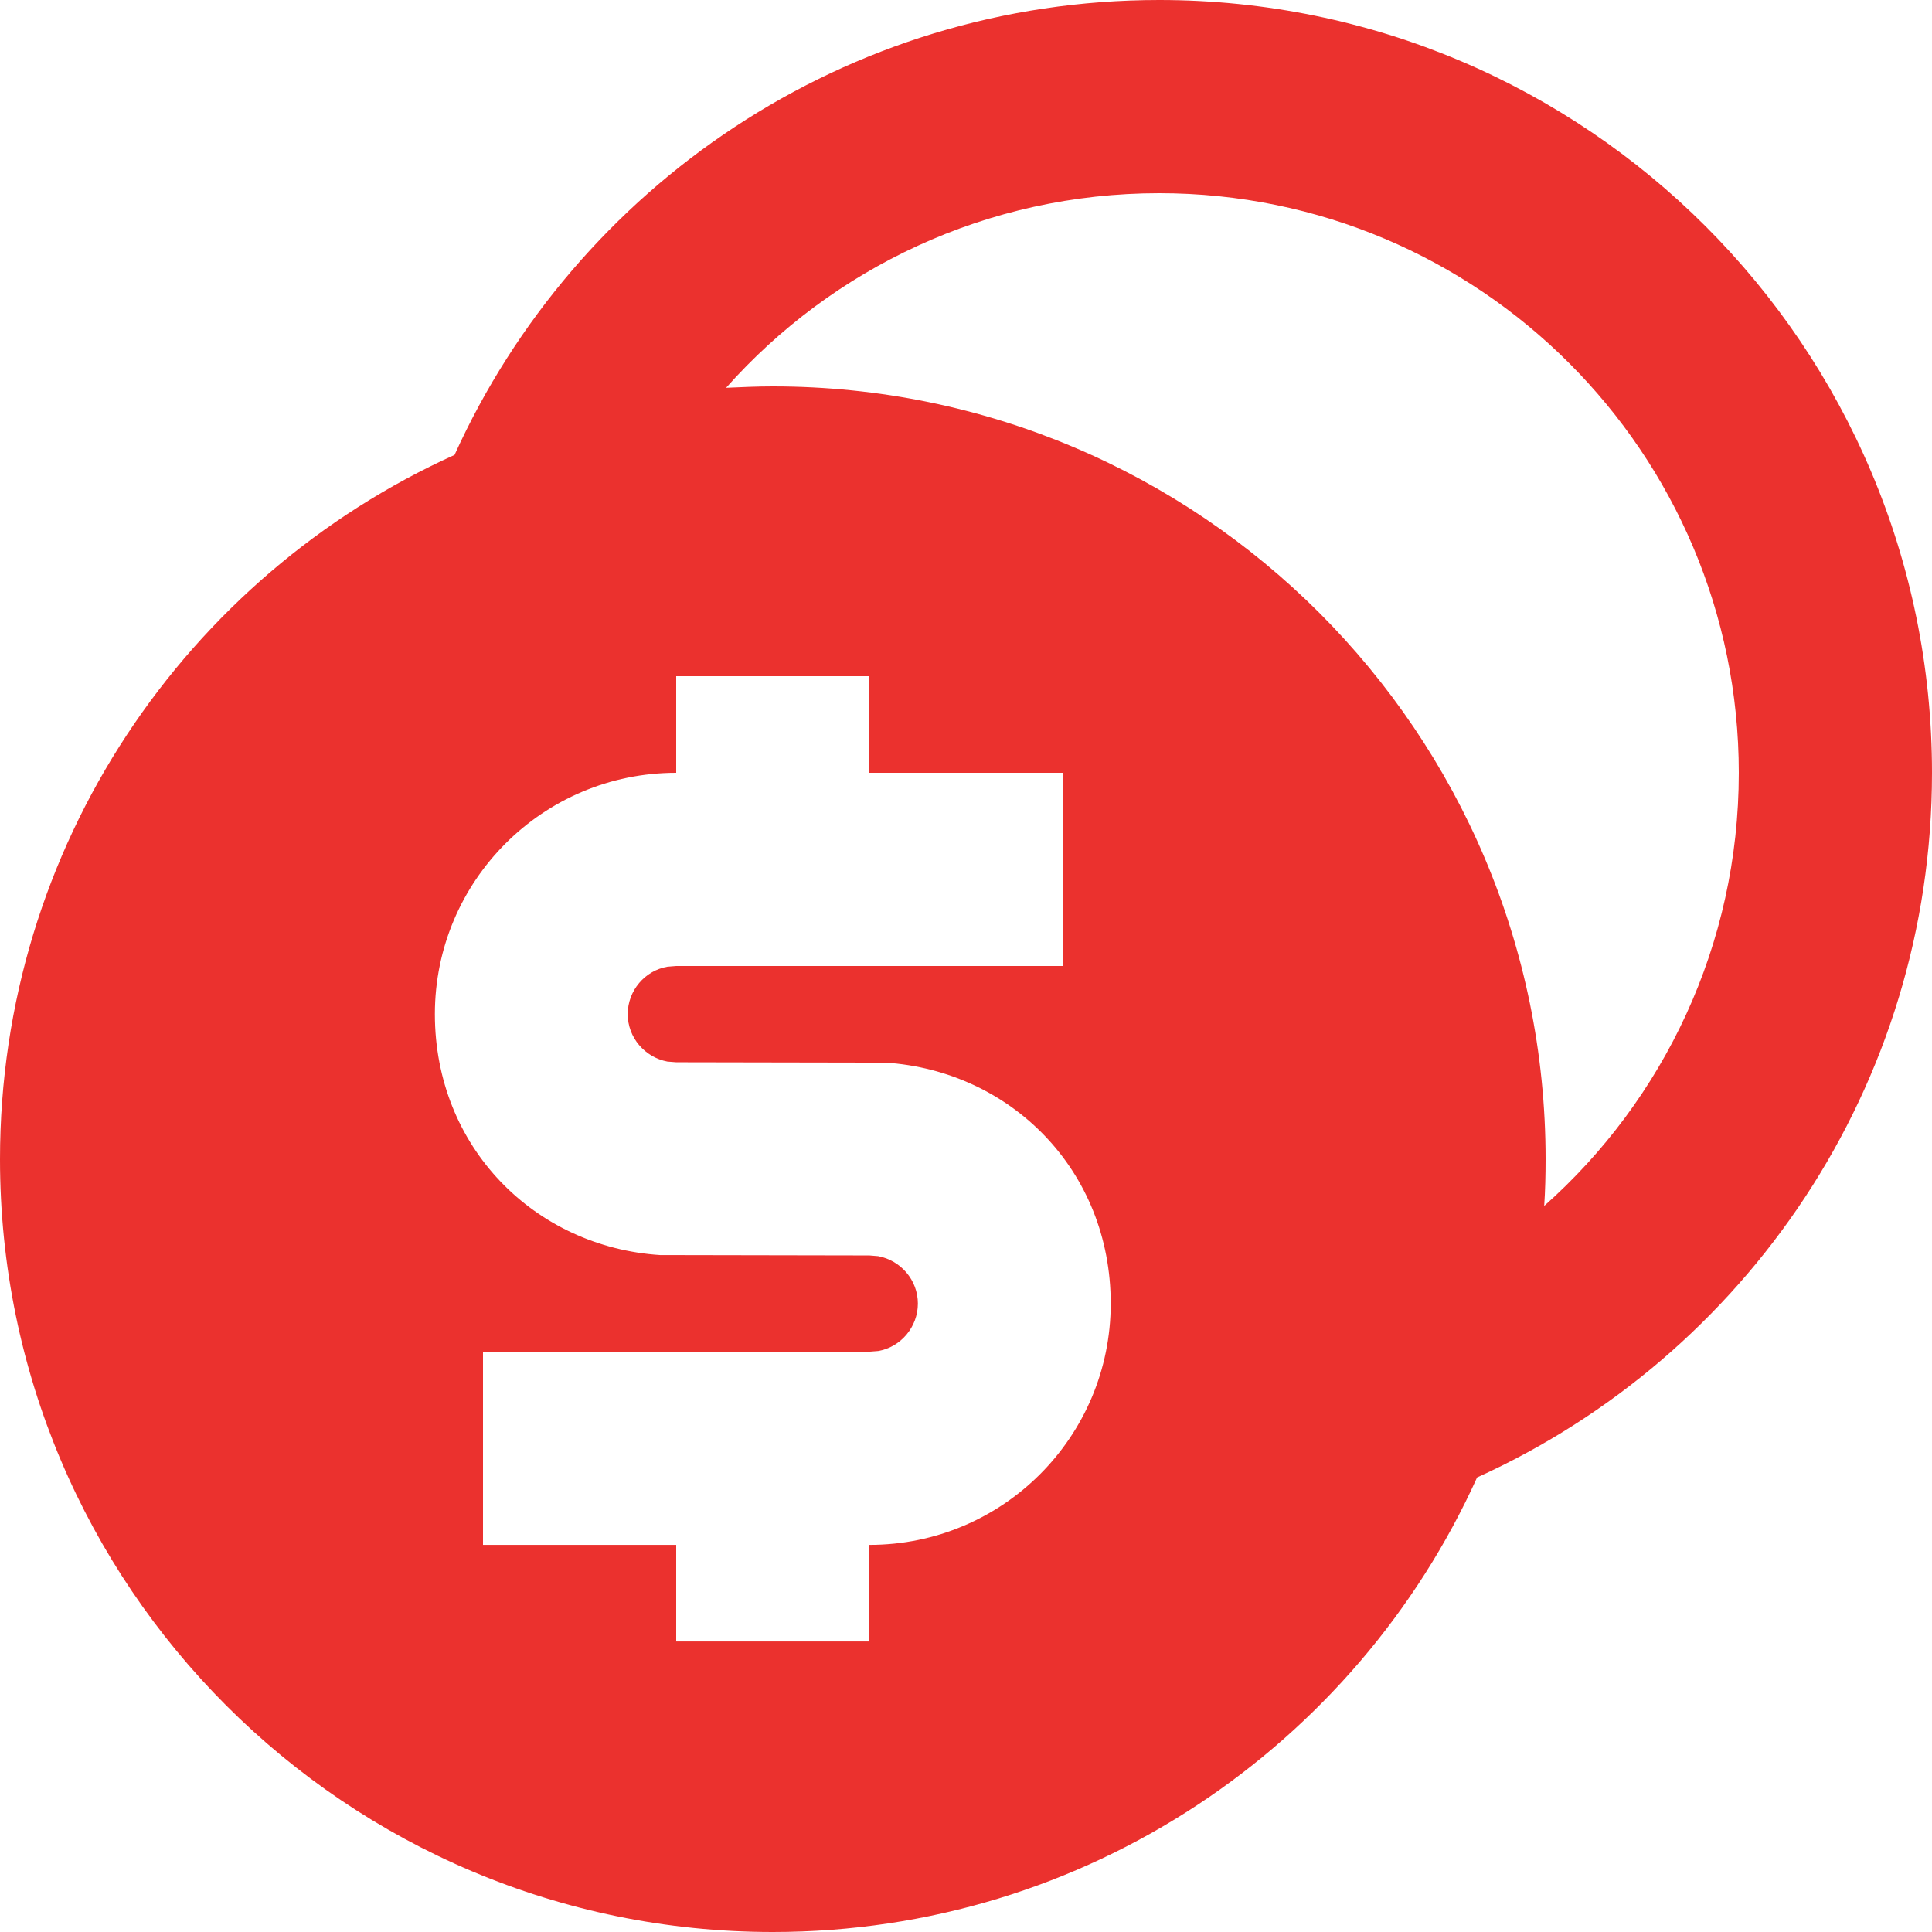 <svg width="65" height="65" viewBox="0 0 65 65" fill="none" xmlns="http://www.w3.org/2000/svg">
<g clip-path="url(#clip0_371_12637)">
<path d="M39 0C53.359 0 65 11.641 65 26C65 36.542 58.724 45.618 49.695 49.707C45.618 58.724 36.542 65 26 65C11.641 65 0 53.359 0 39C0 28.458 6.275 19.382 15.293 15.305C19.382 6.275 28.458 0 39 0ZM29.25 22.75H22.75V26C18.259 26 14.631 29.64 14.631 34.119C14.631 38.598 17.987 41.955 22.218 42.226H22.75L29.25 42.238L29.546 42.262C30.302 42.404 30.881 43.065 30.881 43.857C30.881 44.649 30.302 45.323 29.546 45.453L29.25 45.476H16.25V51.976H22.75V55.226H29.25V51.976C33.741 51.976 37.369 48.336 37.369 43.857C37.369 39.378 34.013 36.022 29.782 35.75H29.25L22.75 35.738L22.454 35.715C21.698 35.573 21.119 34.911 21.119 34.119C21.119 33.327 21.698 32.654 22.454 32.524L22.75 32.5H35.75V26H29.25V22.75ZM39 6.5C33.209 6.5 27.997 9.029 24.428 13.047C24.948 13.024 25.48 13 26 13C40.359 13 52 24.641 52 39C52 39.532 51.988 40.052 51.953 40.572C55.971 37.003 58.5 31.791 58.5 26C58.5 15.234 49.766 6.5 39 6.5Z" fill="#EB312E"/>
</g>
<defs>
<clipPath id="clip0_371_12637">
<rect width="65" height="65" fill="white"/>
</clipPath>
</defs>
</svg>
